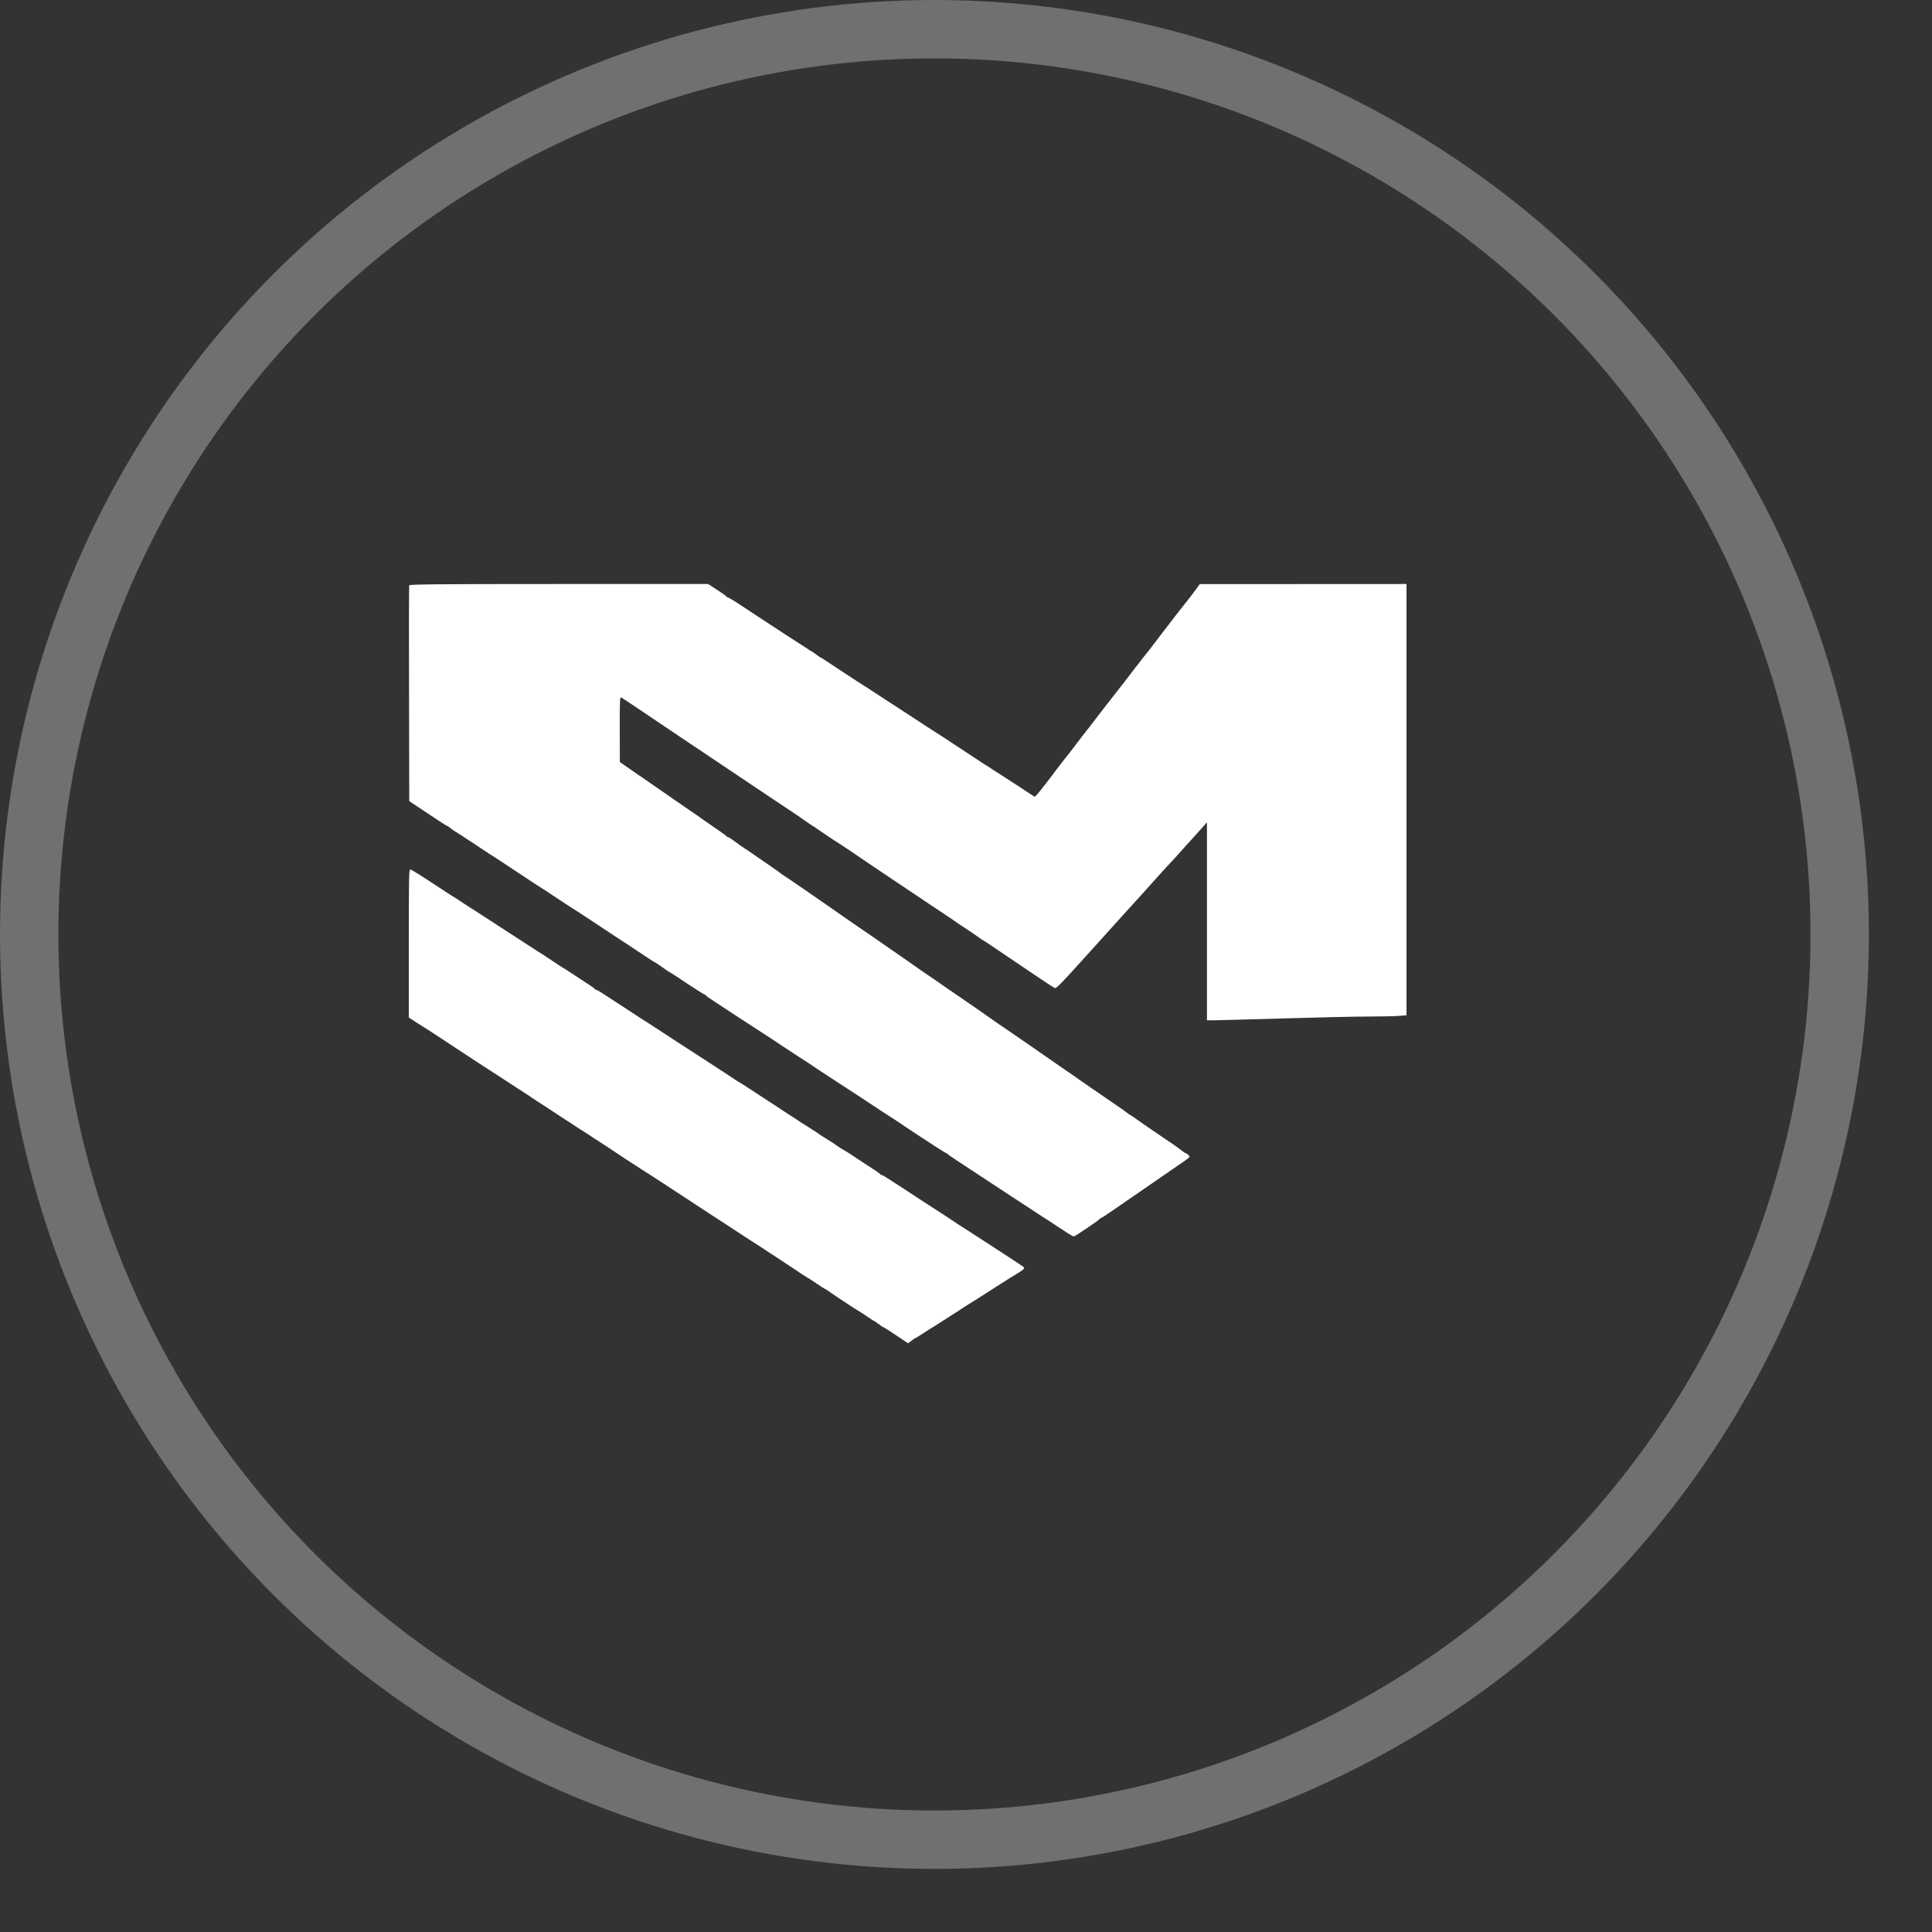 <?xml version="1.0" encoding="UTF-8"?> <svg xmlns="http://www.w3.org/2000/svg" width="18" height="18" viewBox="0 0 18 18" fill="none"><rect x="0" y="0" width="18" height="18" fill="#333333" stroke="none"/><path d="M3.822 8.101C3.834 8.101 3.914 8.152 4.147 8.305C4.188 8.332 4.226 8.357 4.231 8.359C4.235 8.361 4.255 8.374 4.28 8.39L4.333 8.425C4.359 8.442 4.379 8.455 4.382 8.457C4.387 8.459 4.427 8.485 4.471 8.514C4.572 8.579 4.676 8.647 4.756 8.699C4.79 8.721 4.86 8.767 4.912 8.8C4.963 8.834 5.008 8.863 5.012 8.865C5.016 8.866 5.07 8.901 5.131 8.942C5.193 8.984 5.244 9.017 5.246 9.017C5.248 9.017 5.285 9.041 5.327 9.069C5.37 9.098 5.435 9.14 5.472 9.164C5.509 9.188 5.54 9.21 5.542 9.214C5.543 9.218 5.549 9.222 5.554 9.222C5.559 9.222 5.584 9.235 5.609 9.252C5.634 9.268 5.702 9.313 5.761 9.351C5.82 9.389 5.902 9.442 5.943 9.47C5.985 9.497 6.023 9.522 6.028 9.524C6.033 9.527 6.083 9.559 6.139 9.596C6.195 9.633 6.269 9.681 6.304 9.704C6.619 9.908 6.707 9.965 6.807 10.031C6.849 10.059 6.887 10.084 6.891 10.085C6.896 10.087 6.942 10.117 6.993 10.15C7.044 10.184 7.112 10.228 7.144 10.249C7.176 10.269 7.232 10.306 7.268 10.33C7.304 10.354 7.34 10.378 7.348 10.383C7.356 10.387 7.39 10.409 7.423 10.431C7.457 10.454 7.491 10.476 7.499 10.48C7.542 10.507 7.638 10.569 7.642 10.574C7.645 10.576 7.676 10.596 7.712 10.618C7.748 10.639 7.782 10.662 7.788 10.667C7.796 10.675 7.843 10.705 7.9 10.738C7.908 10.743 7.949 10.77 7.99 10.797C8.031 10.825 8.095 10.866 8.132 10.89C8.168 10.913 8.2 10.936 8.201 10.94C8.203 10.944 8.208 10.947 8.214 10.947C8.219 10.947 8.244 10.961 8.268 10.977C8.293 10.994 8.362 11.038 8.421 11.076C8.479 11.114 8.561 11.168 8.603 11.195C8.645 11.223 8.683 11.247 8.688 11.25C8.696 11.254 8.886 11.379 8.953 11.424C8.967 11.433 8.986 11.445 8.995 11.45C9.003 11.455 9.026 11.47 9.044 11.482C9.078 11.504 9.143 11.546 9.308 11.653C9.475 11.761 9.537 11.803 9.541 11.81C9.547 11.819 9.526 11.836 9.471 11.869C9.447 11.883 9.419 11.901 9.407 11.908C9.396 11.915 9.356 11.941 9.318 11.965C9.279 11.989 9.214 12.031 9.172 12.058C9.131 12.085 9.083 12.115 9.066 12.126C9.048 12.136 9.006 12.163 8.972 12.185C8.938 12.208 8.88 12.245 8.843 12.268C8.806 12.292 8.76 12.321 8.741 12.334C8.721 12.347 8.701 12.359 8.696 12.362C8.691 12.364 8.652 12.389 8.609 12.417C8.566 12.445 8.529 12.468 8.526 12.468C8.524 12.468 8.508 12.479 8.491 12.492L8.46 12.515L8.427 12.493C8.409 12.481 8.357 12.447 8.312 12.416C8.267 12.386 8.227 12.362 8.224 12.362C8.221 12.362 8.208 12.352 8.192 12.34L8.178 12.33C8.162 12.318 8.148 12.308 8.146 12.308C8.142 12.308 8.108 12.286 8.069 12.259C8.029 12.232 7.995 12.21 7.993 12.21C7.989 12.21 7.775 12.069 7.725 12.033C7.704 12.018 7.685 12.006 7.682 12.006C7.68 12.006 7.645 11.984 7.606 11.957C7.567 11.93 7.533 11.908 7.531 11.908C7.528 11.908 7.492 11.885 7.449 11.856C7.3 11.757 7.24 11.717 7.226 11.708C7.213 11.7 7.125 11.643 7.07 11.606C7.059 11.599 7.017 11.572 6.975 11.545C6.821 11.445 6.423 11.185 6.175 11.022C6.109 10.979 6.051 10.941 6.046 10.938C6.041 10.936 6.007 10.914 5.97 10.89C5.933 10.865 5.899 10.843 5.894 10.841C5.891 10.839 5.85 10.812 5.796 10.777L5.681 10.7C5.627 10.664 5.587 10.638 5.583 10.636C5.579 10.634 5.559 10.621 5.534 10.605L5.481 10.569C5.456 10.553 5.436 10.54 5.432 10.538C5.427 10.536 5.381 10.506 5.33 10.472C5.278 10.438 5.188 10.38 5.13 10.341C5.071 10.303 5.011 10.264 4.996 10.254C4.971 10.236 4.897 10.188 4.689 10.053C4.457 9.903 4.391 9.86 4.076 9.652C4.01 9.609 3.952 9.571 3.947 9.569C3.942 9.566 3.909 9.545 3.873 9.522L3.809 9.48V8.79C3.809 8.186 3.81 8.101 3.822 8.101Z" fill="white"></path><path d="M13.104 9.459L13.03 9.465C12.99 9.468 12.859 9.471 12.739 9.471C12.619 9.471 12.259 9.479 11.939 9.489C11.618 9.498 11.331 9.506 11.3 9.506L11.245 9.506L11.245 7.661L11.225 7.684C11.189 7.725 11.072 7.855 11.049 7.879C11.037 7.892 10.999 7.934 10.965 7.973C10.93 8.011 10.896 8.049 10.888 8.056C10.88 8.064 10.818 8.132 10.75 8.208C10.682 8.284 10.623 8.35 10.618 8.355C10.536 8.445 10.418 8.575 10.116 8.91C9.861 9.192 9.839 9.214 9.823 9.203C9.775 9.174 9.712 9.132 9.536 9.013C9.223 8.801 9.16 8.759 9.157 8.759C9.155 8.759 9.139 8.748 9.121 8.735C9.104 8.722 9.065 8.695 9.034 8.675C9.004 8.655 8.956 8.623 8.927 8.604C8.899 8.584 8.869 8.564 8.862 8.559C8.854 8.554 8.752 8.486 8.636 8.408C8.519 8.33 8.414 8.26 8.403 8.252C8.382 8.239 7.919 7.927 7.893 7.908C7.885 7.903 7.849 7.879 7.812 7.855C7.776 7.831 7.738 7.806 7.726 7.799C7.715 7.791 7.677 7.765 7.641 7.741C7.605 7.716 7.572 7.694 7.567 7.692C7.562 7.689 7.532 7.669 7.501 7.647C7.47 7.625 7.438 7.603 7.431 7.598C7.382 7.566 7.017 7.322 6.794 7.172C6.648 7.074 6.523 6.99 6.515 6.985C6.439 6.934 6.287 6.833 6.091 6.7C5.867 6.549 5.828 6.523 5.79 6.5C5.775 6.491 5.774 6.507 5.774 6.795L5.775 7.1L5.826 7.135C5.854 7.154 5.894 7.182 5.915 7.197C5.937 7.213 5.964 7.231 5.975 7.238C5.986 7.246 6.03 7.276 6.072 7.305C6.145 7.356 6.321 7.477 6.423 7.548C6.449 7.566 6.477 7.585 6.485 7.59C6.493 7.594 6.513 7.609 6.53 7.622C6.548 7.634 6.608 7.676 6.664 7.715C6.72 7.753 6.768 7.788 6.769 7.791C6.771 7.795 6.776 7.799 6.782 7.799C6.787 7.799 6.812 7.814 6.837 7.833C6.861 7.852 6.904 7.882 6.931 7.9C6.958 7.917 6.998 7.944 7.02 7.96C7.042 7.975 7.104 8.018 7.158 8.055C7.211 8.091 7.262 8.128 7.271 8.135C7.28 8.142 7.294 8.153 7.304 8.158C7.32 8.167 7.57 8.339 7.715 8.44C7.911 8.578 8.01 8.645 8.123 8.722C8.174 8.757 8.252 8.811 8.296 8.842C8.34 8.873 8.406 8.919 8.443 8.944C8.48 8.97 8.531 9.006 8.557 9.024C8.583 9.042 8.614 9.063 8.625 9.071C8.655 9.09 8.81 9.197 8.821 9.206C8.826 9.21 8.844 9.222 8.861 9.233C8.889 9.252 8.964 9.303 9.066 9.374C9.088 9.389 9.138 9.424 9.177 9.451C9.216 9.479 9.264 9.512 9.283 9.526C9.303 9.54 9.369 9.585 9.43 9.626C9.491 9.668 9.559 9.715 9.581 9.73C9.723 9.829 9.822 9.898 9.879 9.937C9.904 9.954 9.954 9.988 9.991 10.014C10.027 10.04 10.093 10.085 10.136 10.115C10.18 10.145 10.244 10.189 10.28 10.214C10.315 10.238 10.376 10.28 10.414 10.306C10.453 10.332 10.492 10.361 10.502 10.369C10.512 10.377 10.526 10.387 10.533 10.39C10.54 10.393 10.569 10.412 10.595 10.432C10.622 10.451 10.686 10.496 10.738 10.531C10.789 10.566 10.869 10.621 10.916 10.652C10.962 10.684 11.008 10.717 11.018 10.726C11.029 10.735 11.041 10.743 11.046 10.743C11.051 10.743 11.062 10.751 11.072 10.761C11.091 10.782 11.102 10.771 10.942 10.881C10.775 10.996 10.606 11.113 10.552 11.15C10.526 11.168 10.496 11.189 10.485 11.196C10.473 11.204 10.419 11.241 10.365 11.279C10.31 11.317 10.262 11.348 10.258 11.348C10.254 11.348 10.249 11.351 10.247 11.355C10.243 11.366 10.015 11.52 10.004 11.52C9.999 11.52 9.971 11.504 9.941 11.485C9.912 11.466 9.882 11.446 9.874 11.441C9.866 11.436 9.842 11.421 9.821 11.406C9.799 11.392 9.736 11.35 9.679 11.314C9.623 11.277 9.507 11.201 9.421 11.145C9.136 10.957 8.991 10.862 8.91 10.809C8.866 10.78 8.828 10.754 8.827 10.75C8.825 10.746 8.82 10.743 8.815 10.743C8.808 10.743 8.624 10.624 8.431 10.495C8.397 10.472 8.361 10.448 8.351 10.441C8.271 10.39 8.179 10.33 8.124 10.293C8.022 10.225 8 10.211 7.74 10.042C7.679 10.002 7.617 9.961 7.602 9.951C7.588 9.94 7.518 9.895 7.447 9.849C7.376 9.803 7.306 9.757 7.291 9.747C7.276 9.736 7.226 9.703 7.18 9.673C7.133 9.643 7.015 9.566 6.917 9.502C6.82 9.438 6.703 9.362 6.659 9.333C6.615 9.305 6.578 9.278 6.576 9.274C6.575 9.27 6.57 9.266 6.565 9.266C6.56 9.266 6.492 9.223 6.413 9.171C6.335 9.118 6.26 9.069 6.247 9.062C6.234 9.056 6.197 9.031 6.164 9.007C6.131 8.983 6.101 8.964 6.099 8.964C6.096 8.964 6.059 8.94 6.017 8.912C5.886 8.825 5.808 8.773 5.793 8.764C5.778 8.755 5.758 8.741 5.481 8.558C5.4 8.505 5.33 8.459 5.325 8.457C5.318 8.453 5.205 8.379 5.073 8.291C5.051 8.277 5.027 8.262 5.019 8.257C5.011 8.252 4.97 8.225 4.929 8.198C4.749 8.078 4.56 7.954 4.551 7.95C4.546 7.947 4.476 7.901 4.396 7.847C4.315 7.794 4.245 7.748 4.24 7.746C4.235 7.744 4.217 7.731 4.199 7.717C4.181 7.703 4.164 7.692 4.161 7.692C4.158 7.692 4.12 7.668 4.078 7.64C4.035 7.611 3.958 7.56 3.906 7.526L3.813 7.464L3.811 6.464C3.809 5.914 3.81 5.459 3.813 5.453C3.816 5.444 4.103 5.441 5.207 5.441L6.597 5.441L6.682 5.496C6.728 5.526 6.767 5.554 6.769 5.558C6.771 5.562 6.776 5.566 6.781 5.566C6.786 5.566 6.825 5.589 6.867 5.616C6.909 5.644 7.012 5.711 7.095 5.766C7.178 5.821 7.282 5.889 7.327 5.918C7.371 5.947 7.41 5.972 7.414 5.974C7.418 5.976 7.453 5.999 7.493 6.025C7.532 6.051 7.566 6.073 7.568 6.073C7.571 6.073 7.588 6.085 7.607 6.1C7.625 6.114 7.643 6.126 7.646 6.126C7.649 6.126 7.674 6.142 7.702 6.161C7.791 6.221 8.02 6.371 8.029 6.375C8.034 6.378 8.072 6.402 8.114 6.43C8.187 6.478 8.262 6.527 8.461 6.656C8.512 6.689 8.594 6.743 8.643 6.775C8.692 6.807 8.736 6.835 8.741 6.838C8.746 6.84 8.808 6.881 8.879 6.928C9.099 7.073 9.194 7.136 9.203 7.14C9.207 7.142 9.227 7.155 9.252 7.172L9.306 7.207C9.331 7.223 9.351 7.236 9.355 7.238C9.359 7.241 9.41 7.273 9.466 7.31C9.522 7.347 9.585 7.388 9.605 7.401L9.641 7.424L9.664 7.4C9.684 7.378 9.8 7.23 9.844 7.168C9.854 7.155 9.892 7.106 9.928 7.06C9.965 7.014 10.001 6.968 10.008 6.957C10.016 6.946 10.048 6.905 10.079 6.864C10.111 6.824 10.145 6.78 10.155 6.767C10.174 6.741 10.385 6.468 10.431 6.411C10.446 6.393 10.48 6.349 10.507 6.313C10.533 6.278 10.567 6.234 10.582 6.215C10.597 6.197 10.625 6.161 10.644 6.135C10.664 6.11 10.684 6.084 10.689 6.079C10.698 6.068 10.711 6.052 10.813 5.917C10.929 5.766 10.982 5.697 11.027 5.641C11.097 5.553 11.101 5.547 11.141 5.493L11.178 5.442L13.104 5.441V9.459Z" fill="white"></path><circle cx="8.706" cy="8.706" r="8.434" stroke="white" stroke-opacity="0.3" stroke-width="0.544"></circle></svg> 